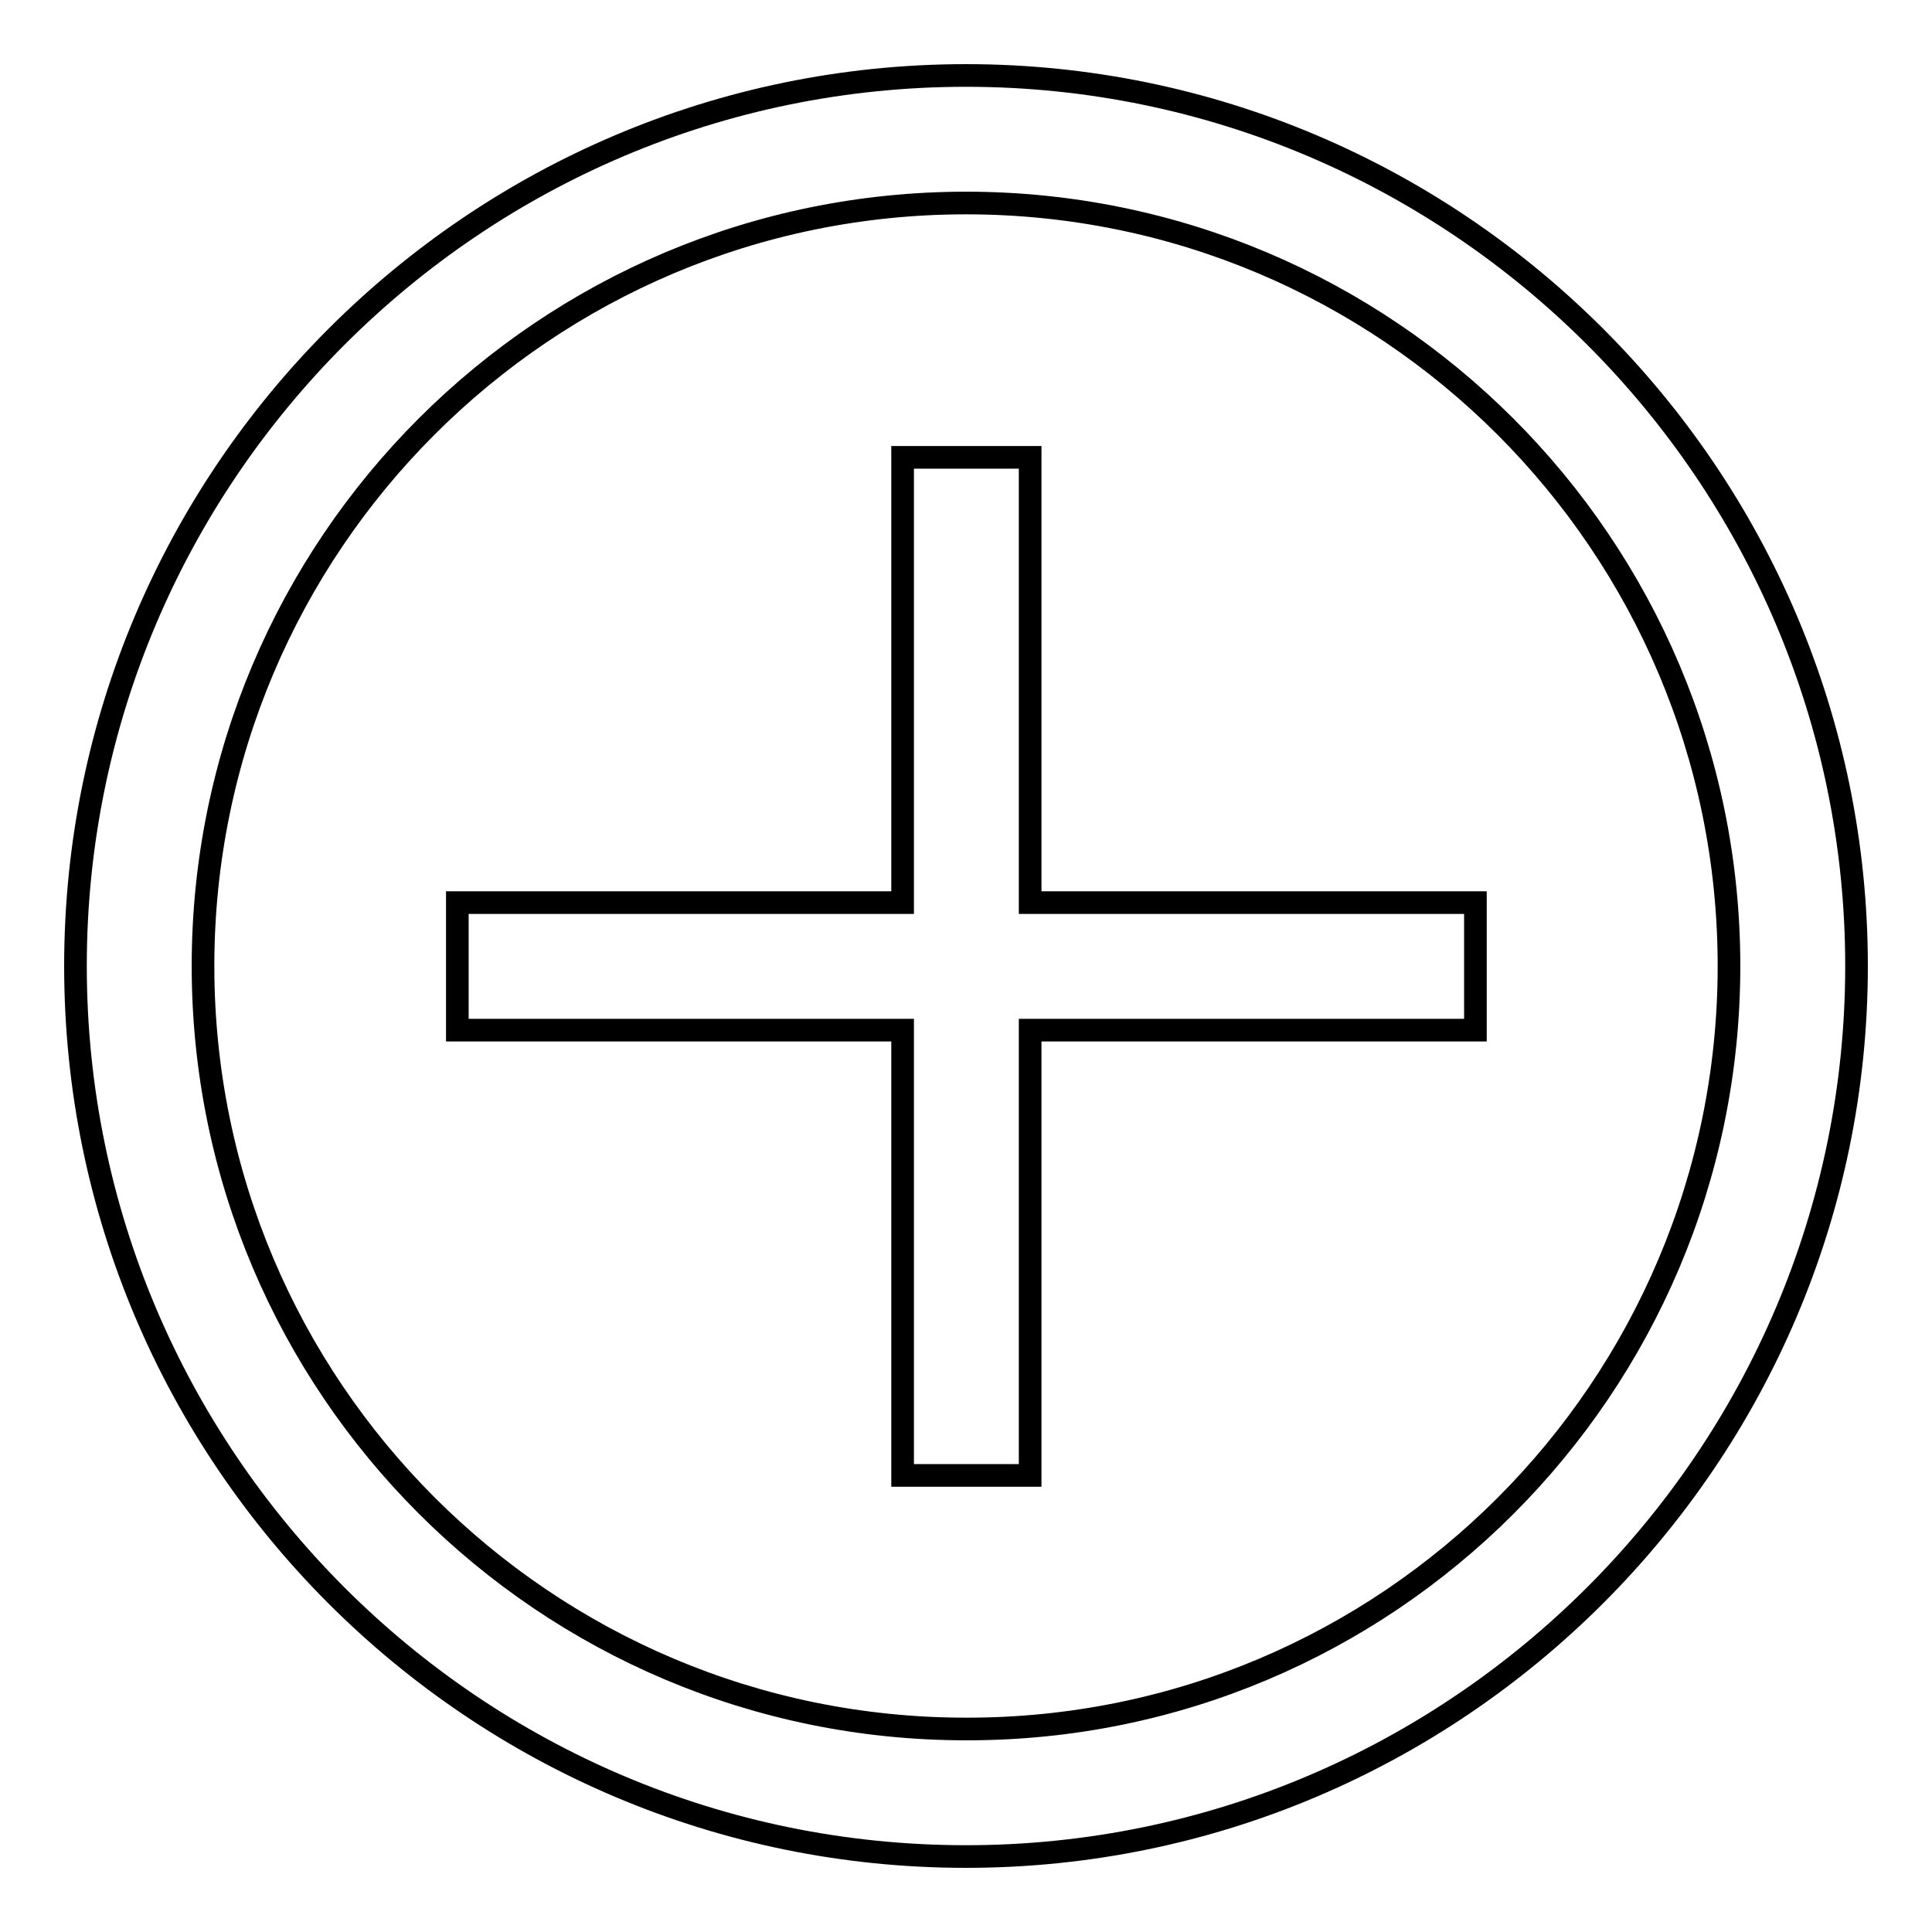 <?xml version="1.0" encoding="utf-8"?>
<!-- Svg Vector Icons : http://www.onlinewebfonts.com/icon -->
<!DOCTYPE svg PUBLIC "-//W3C//DTD SVG 1.1//EN" "http://www.w3.org/Graphics/SVG/1.1/DTD/svg11.dtd">
<svg version="1.1" xmlns="http://www.w3.org/2000/svg" xmlns:xlink="http://www.w3.org/1999/xlink" x="0px" y="0px" viewBox="0 0 256 256" enable-background="new 0 0 256 256" xml:space="preserve">
<g><g><path stroke-width="3" fill-opacity="0" stroke="#000000"  d="M128,10C62.9,10,10,63,10,128c0,65.1,52.9,118,118,118c65,0,118-53,118-118C246,63,193,10,128,10z M229.1,128c0,55.9-45.3,101.2-101.1,101.1c-55.8,0-101.1-45.3-101.1-101.1C26.9,72.2,72.2,26.9,128,26.9C183.8,26.9,229.1,72.2,229.1,128z"/><path stroke-width="3" fill-opacity="0" stroke="#000000"  d="M119.6,60.6v59h-59v16.9h59v59h16.9v-59h59v-16.9h-59v-59H119.6z"/></g></g>
</svg>